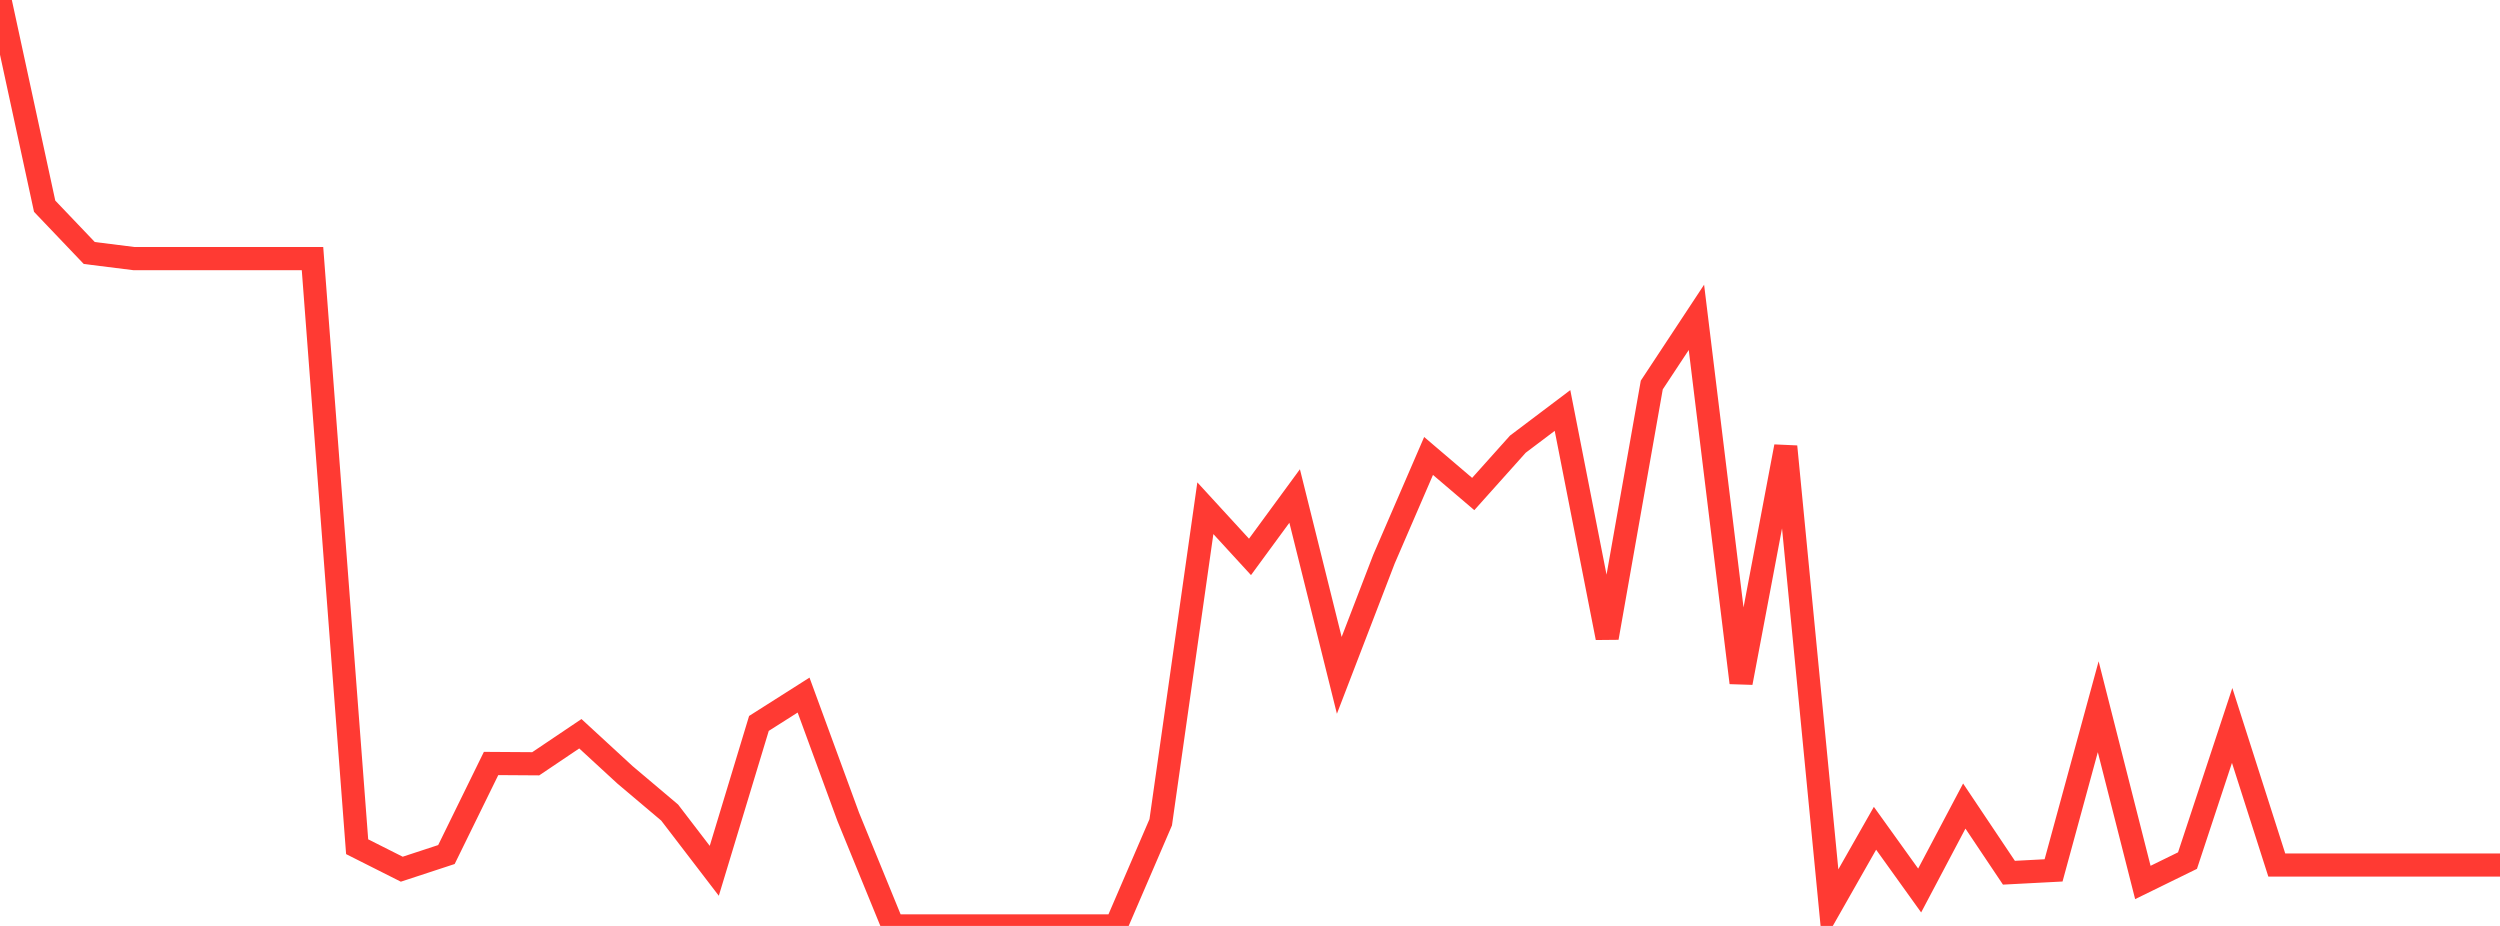 <?xml version="1.0" standalone="no"?>
<!DOCTYPE svg PUBLIC "-//W3C//DTD SVG 1.1//EN" "http://www.w3.org/Graphics/SVG/1.1/DTD/svg11.dtd">

<svg width="135" height="50" viewBox="0 0 135 50" preserveAspectRatio="none" 
  xmlns="http://www.w3.org/2000/svg"
  xmlns:xlink="http://www.w3.org/1999/xlink">


<polyline points="0.0, 0.0 2.411, 11.135 4.821, 13.662 7.232, 13.964 9.643, 13.964 12.054, 13.964 14.464, 13.964 16.875, 13.964 19.286, 45.723 21.696, 46.937 24.107, 46.145 26.518, 41.228 28.929, 41.244 31.339, 39.622 33.75, 41.842 36.161, 43.878 38.571, 47.024 40.982, 39.065 43.393, 37.534 45.804, 44.107 48.214, 50.0 50.625, 50.0 53.036, 50.0 55.446, 50.0 57.857, 50.0 60.268, 50.0 62.679, 44.404 65.089, 27.444 67.5, 30.072 69.911, 26.784 72.321, 36.469 74.732, 30.199 77.143, 24.622 79.554, 26.677 81.964, 23.985 84.375, 22.166 86.786, 34.441 89.196, 20.791 91.607, 17.137 94.018, 36.868 96.429, 24.113 98.839, 48.969 101.25, 44.727 103.661, 48.087 106.071, 43.527 108.482, 47.127 110.893, 47.001 113.304, 38.164 115.714, 47.653 118.125, 46.472 120.536, 39.174 122.946, 46.711 125.357, 46.711 127.768, 46.711 130.179, 46.711 132.589, 46.711 135.0, 46.711" fill="none" stroke="#ff3a33" stroke-width="1.25"/>

</svg>